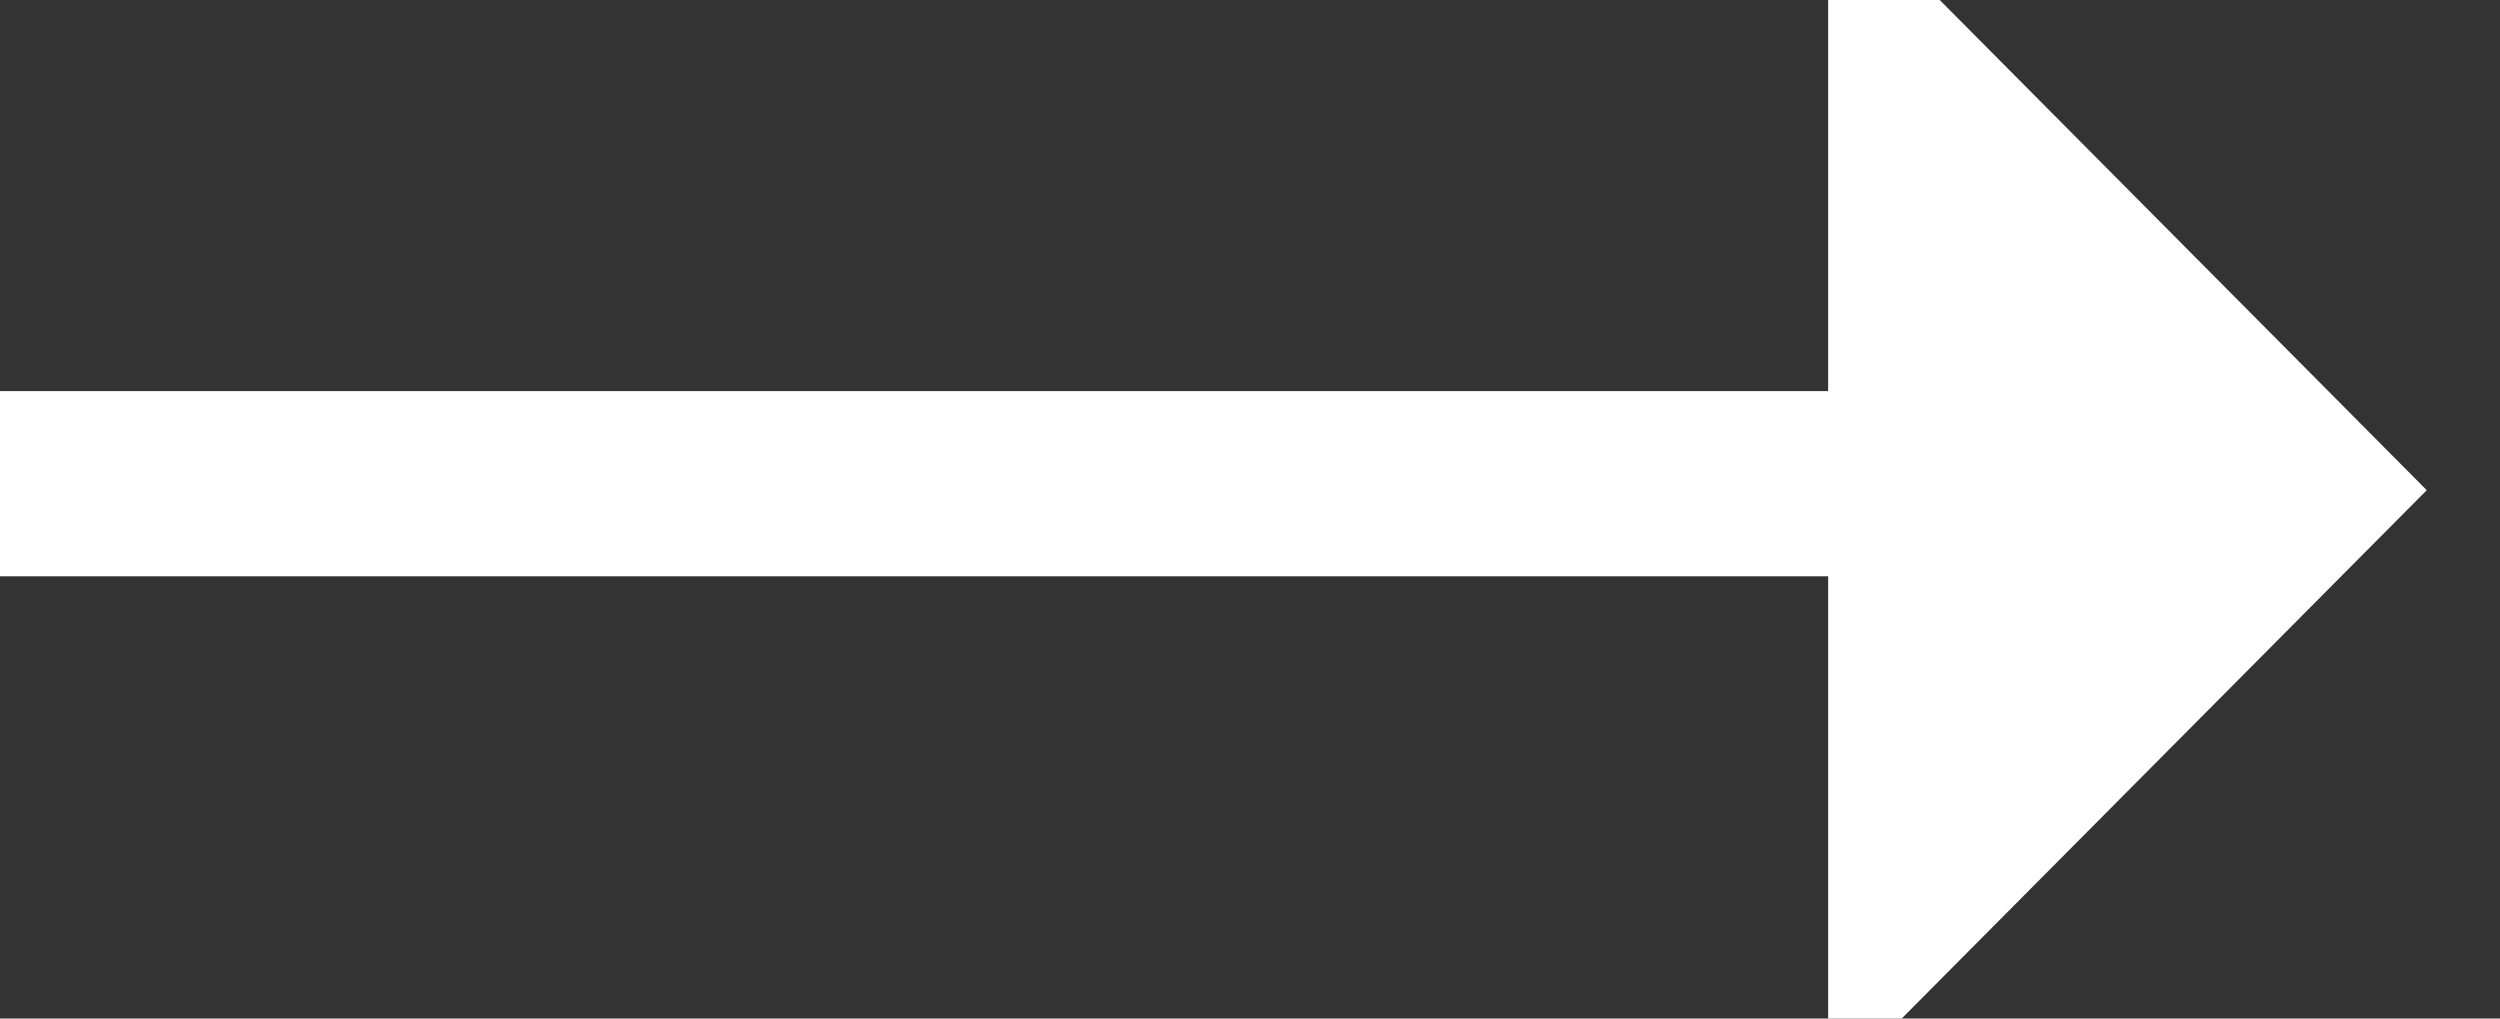 <?xml version="1.0" encoding="UTF-8" standalone="no"?>
<svg width="27px" height="11px" viewBox="0 0 27 11" version="1.1" xmlns="http://www.w3.org/2000/svg" xmlns:xlink="http://www.w3.org/1999/xlink">
    <rect x="0" y="0" width="27" height="11" fill="#333333" stroke="none"/>
    <!-- Generator: Sketch 47.1 (45422) - http://www.bohemiancoding.com/sketch -->
    <title>Arrow</title>
    <desc>Created with Sketch.</desc>
    <defs></defs>
    <g id="Homepage" stroke="none" stroke-width="1" fill="none" fill-rule="evenodd">
        <g id="Homepage-slide-2-expand" transform="translate(-914, -820)" stroke="#FFFFFF">
            <g id="Group-2" transform="translate(781, 806)">
                <g id="Group-3" transform="translate(133, 14)">
                    <polygon id="Path-2" fill="#FFFFFF" points="20.244 10.587 20.244 0 25.504 5.294"></polygon>
                    <path d="M21.55,5.224 L9.09494702e-13,5.224" id="Path-3" stroke-width="2"></path>
                </g>
            </g>
        </g>
    </g>
</svg>
